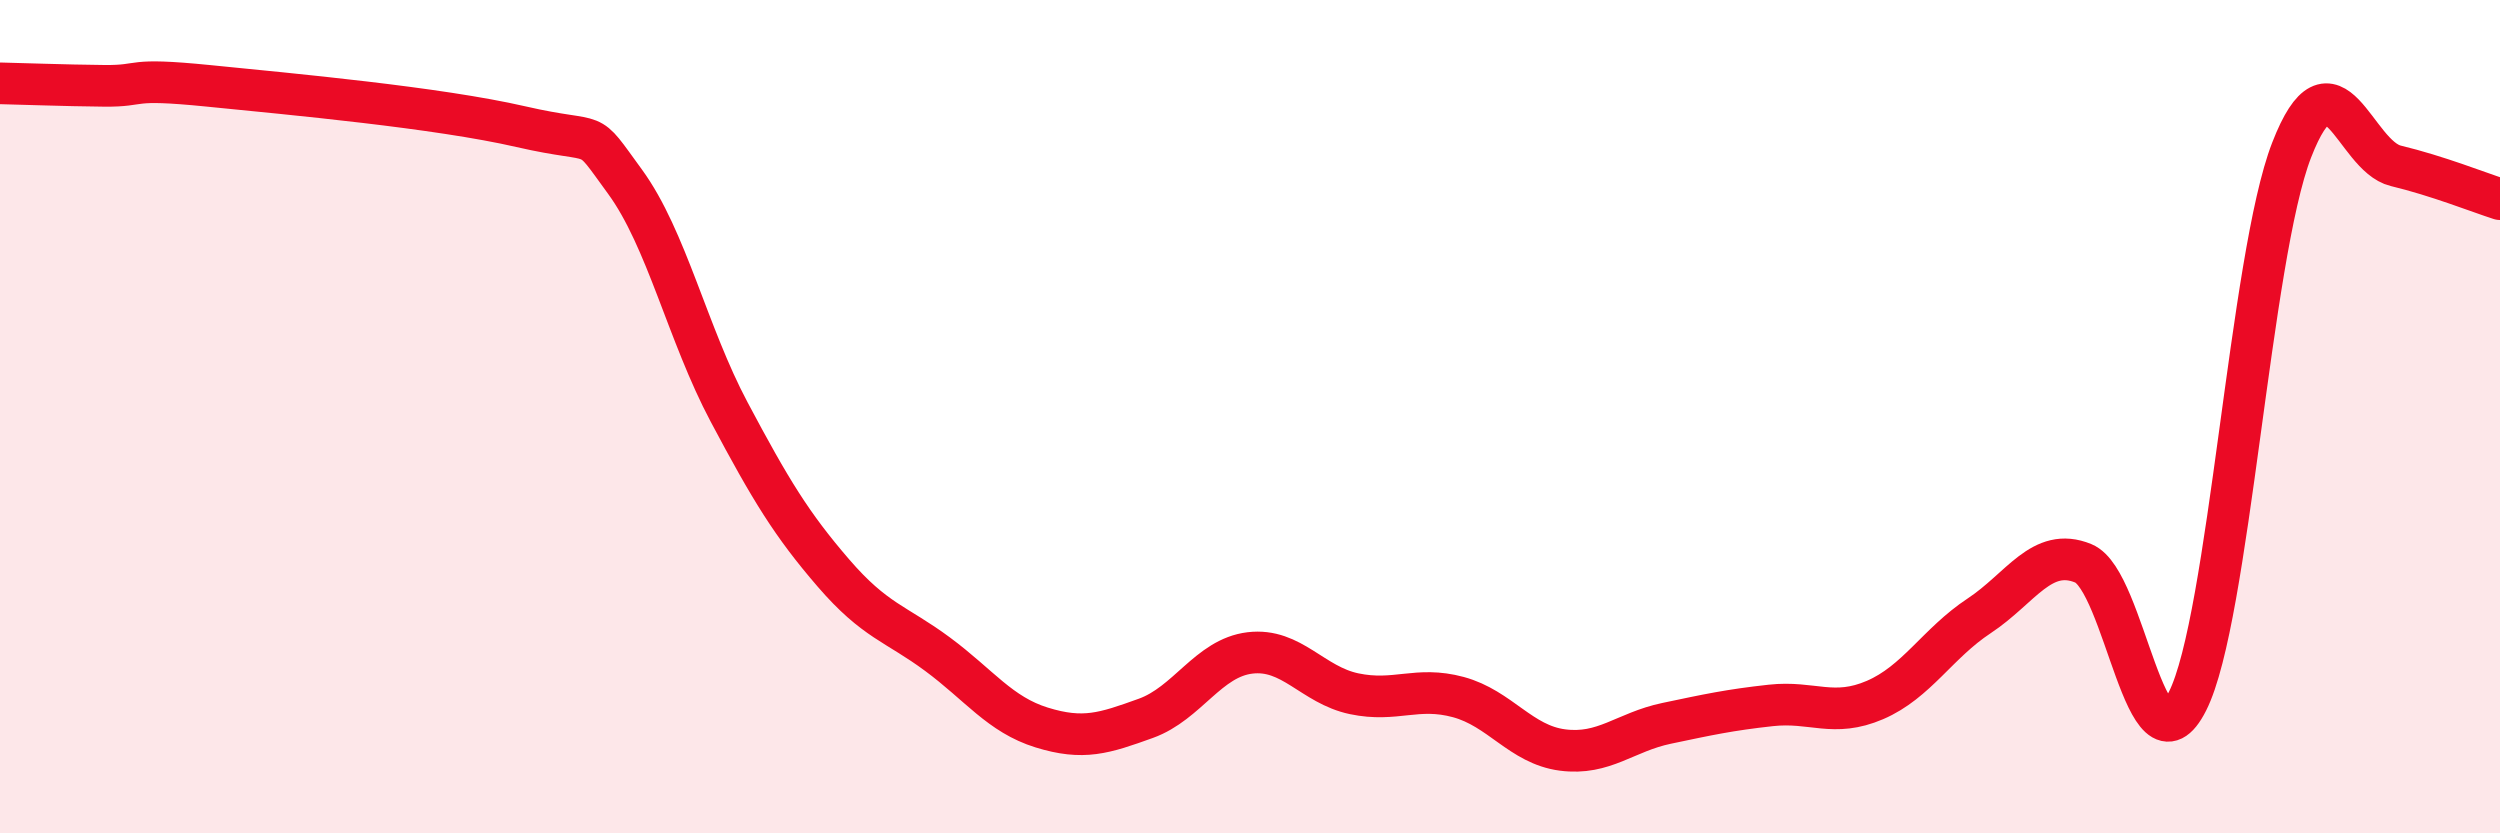 
    <svg width="60" height="20" viewBox="0 0 60 20" xmlns="http://www.w3.org/2000/svg">
      <path
        d="M 0,2 C 0.5,2.01 1.5,2.05 2.5,2.06 C 3.5,2.07 3,1.86 5,2.06 C 7,2.26 10.5,2.58 12.5,3.04 C 14.5,3.5 14,2.99 15,4.36 C 16,5.73 16.5,8.01 17.5,9.89 C 18.5,11.77 19,12.59 20,13.75 C 21,14.91 21.5,14.96 22.5,15.7 C 23.5,16.44 24,17.15 25,17.46 C 26,17.77 26.5,17.6 27.5,17.24 C 28.5,16.88 29,15.79 30,15.67 C 31,15.55 31.5,16.44 32.5,16.65 C 33.5,16.86 34,16.46 35,16.73 C 36,17 36.5,17.87 37.5,18 C 38.5,18.13 39,17.57 40,17.36 C 41,17.15 41.5,17.04 42.5,16.93 C 43.5,16.82 44,17.23 45,16.8 C 46,16.37 46.5,15.44 47.5,14.78 C 48.5,14.12 49,13.11 50,13.52 C 51,13.93 51.5,18.81 52.5,16.83 C 53.5,14.85 54,6.17 55,3.6 C 56,1.03 56.5,3.74 57.5,3.98 C 58.5,4.22 59.5,4.62 60,4.78L60 20L0 20Z"
        fill="#EB0A25"
        opacity="0.1"
        stroke-linecap="round"
        stroke-linejoin="round"
      />
      <path
        d="M 0,2 C 0.5,2.01 1.5,2.05 2.5,2.06 C 3.5,2.07 3,1.86 5,2.06 C 7,2.26 10.5,2.58 12.5,3.04 C 14.5,3.5 14,2.99 15,4.36 C 16,5.73 16.5,8.01 17.5,9.89 C 18.5,11.77 19,12.59 20,13.75 C 21,14.91 21.5,14.96 22.5,15.7 C 23.5,16.44 24,17.15 25,17.46 C 26,17.77 26.5,17.6 27.5,17.24 C 28.5,16.88 29,15.79 30,15.67 C 31,15.55 31.5,16.44 32.5,16.65 C 33.5,16.86 34,16.46 35,16.73 C 36,17 36.5,17.87 37.5,18 C 38.5,18.13 39,17.57 40,17.36 C 41,17.15 41.5,17.04 42.5,16.93 C 43.5,16.82 44,17.23 45,16.8 C 46,16.37 46.5,15.44 47.5,14.78 C 48.5,14.12 49,13.11 50,13.52 C 51,13.93 51.5,18.81 52.5,16.83 C 53.5,14.85 54,6.17 55,3.6 C 56,1.03 56.5,3.74 57.5,3.98 C 58.5,4.22 59.5,4.62 60,4.78"
        stroke="#EB0A25"
        stroke-width="1"
        fill="none"
        stroke-linecap="round"
        stroke-linejoin="round"
      />
    </svg>
  